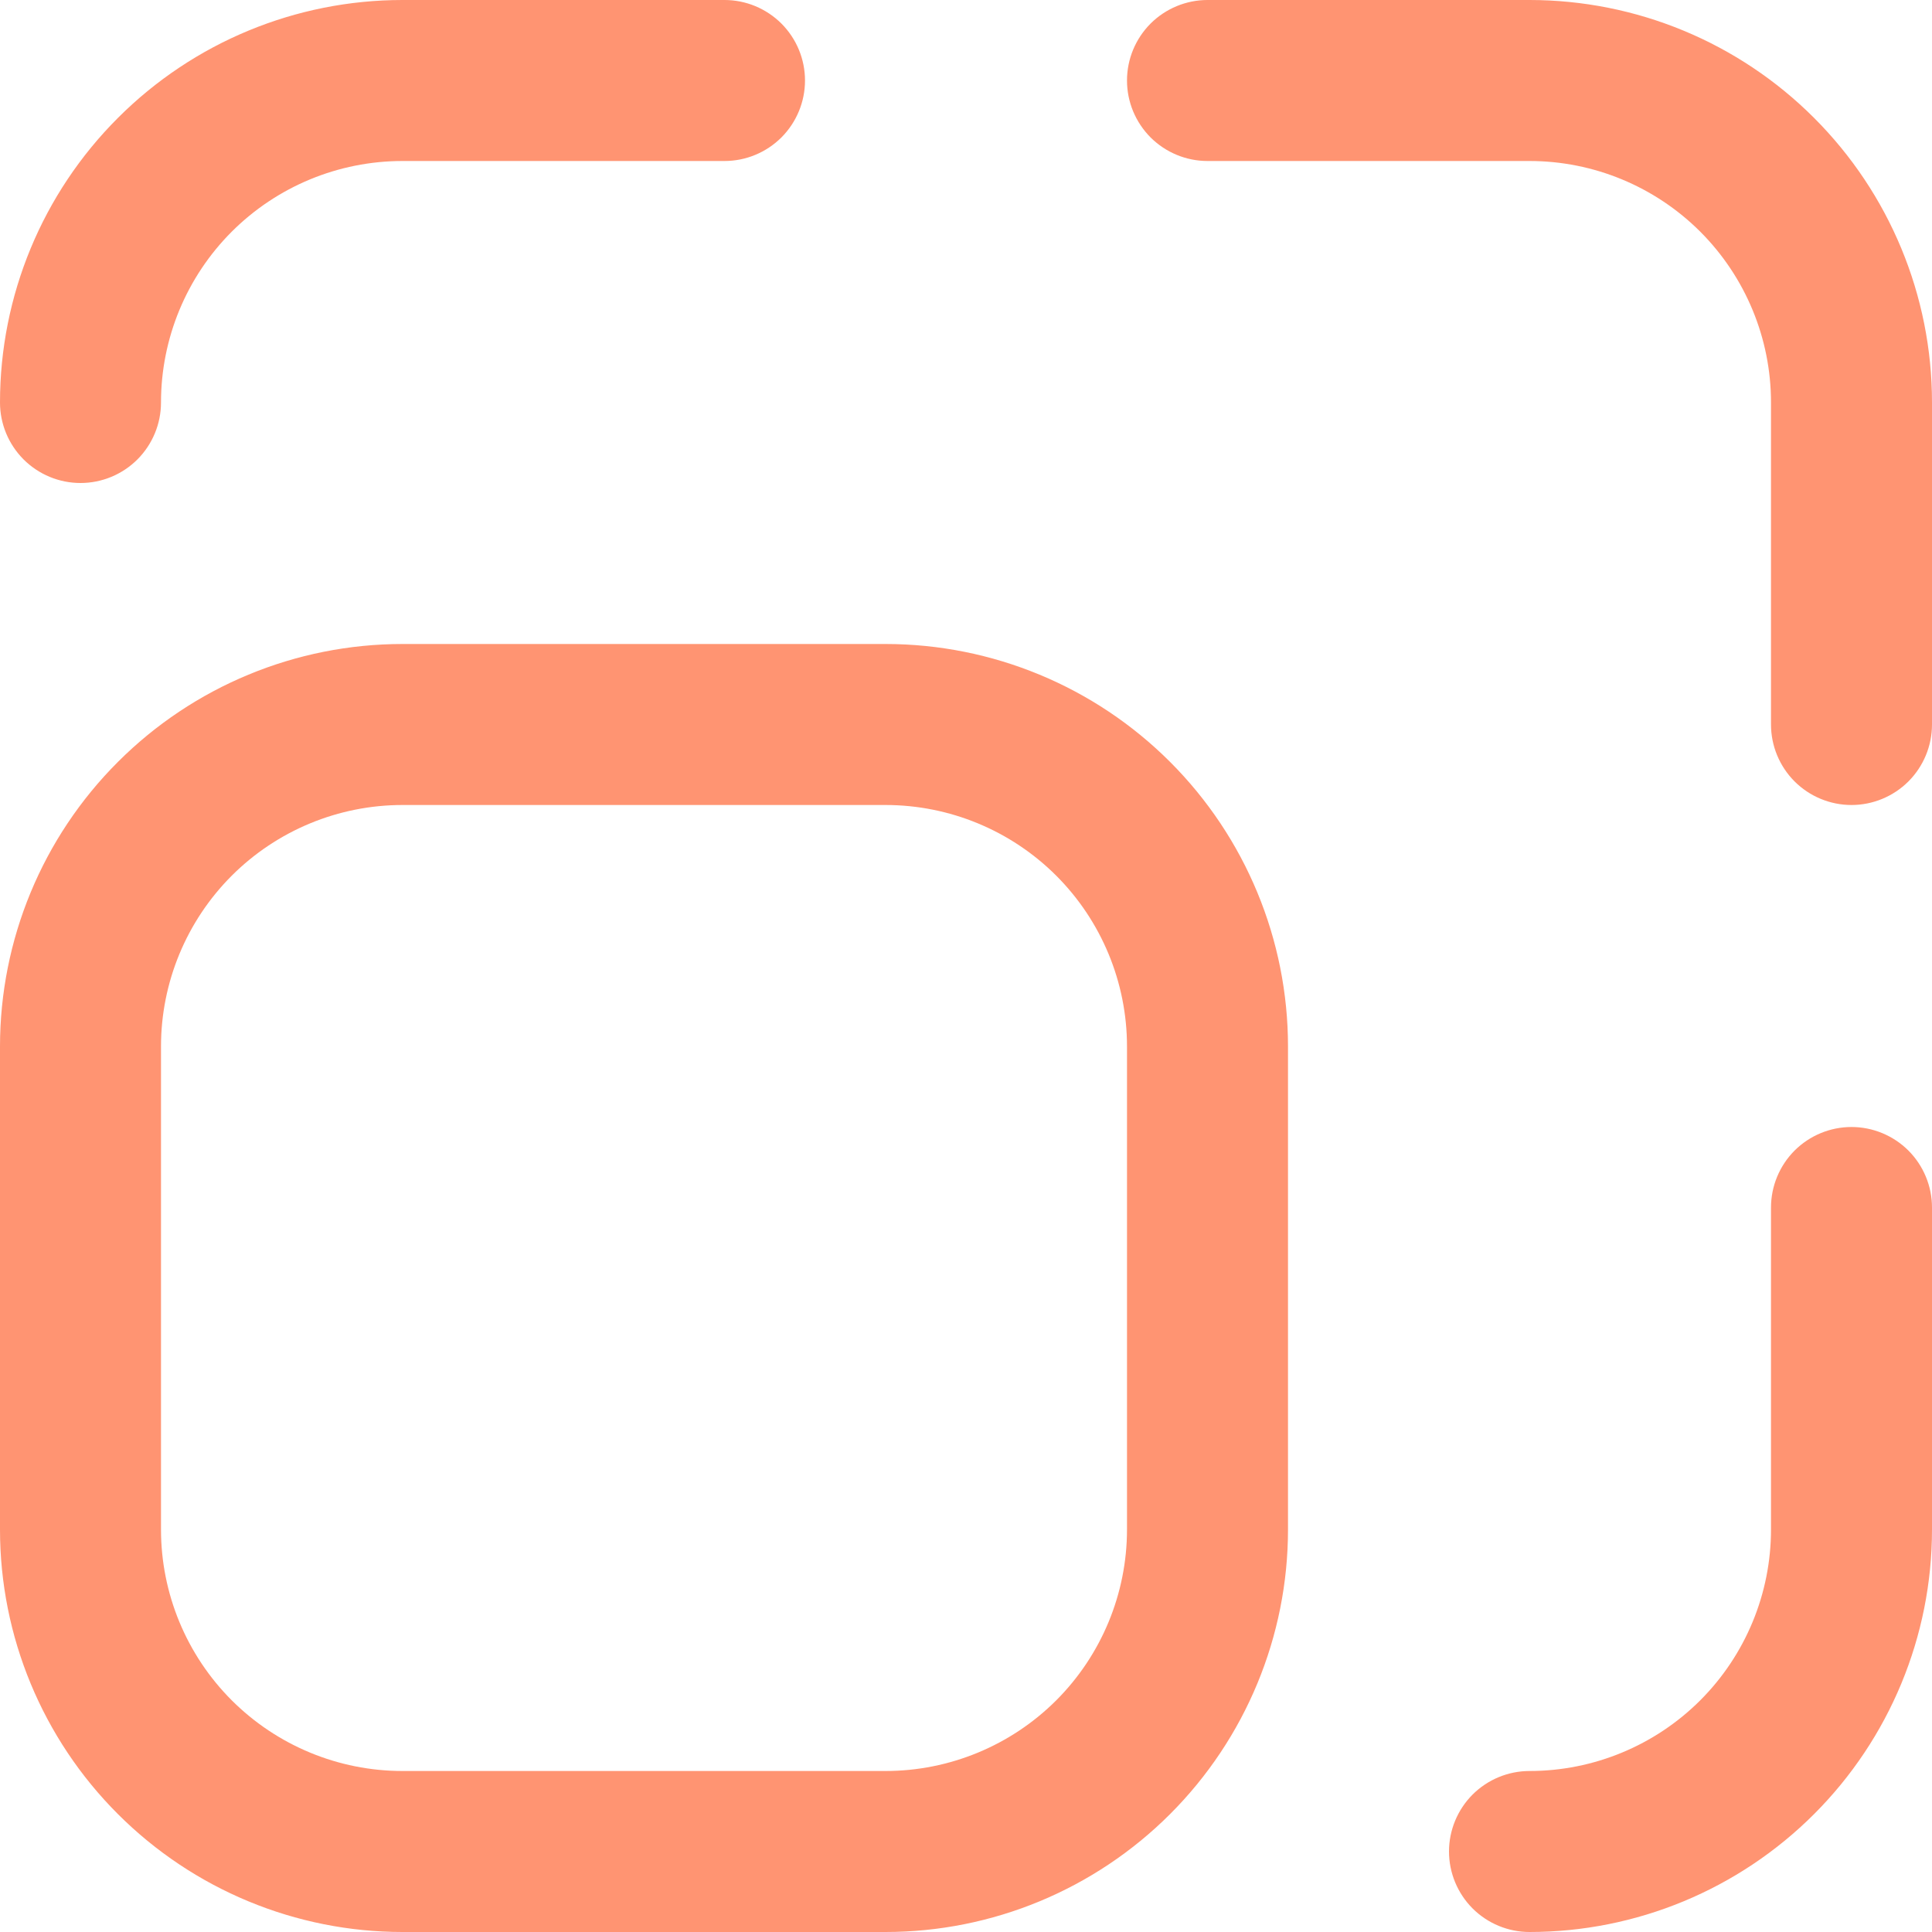 <svg width="30" height="30" viewBox="0 0 30 30" fill="none" xmlns="http://www.w3.org/2000/svg">
<path d="M11.25 0H6.25C4.592 0 3.003 0.658 1.831 1.831C0.658 3.003 0 4.592 0 6.25C0 6.582 0.132 6.899 0.366 7.134C0.601 7.368 0.918 7.5 1.25 7.5C1.582 7.5 1.899 7.368 2.134 7.134C2.368 6.899 2.5 6.582 2.5 6.25C2.5 5.255 2.895 4.302 3.598 3.598C4.302 2.895 5.255 2.5 6.25 2.5H11.25C11.582 2.5 11.899 2.368 12.134 2.134C12.368 1.899 12.5 1.582 12.5 1.25C12.5 0.918 12.368 0.601 12.134 0.366C11.899 0.132 11.582 0 11.25 0ZM6.25 27.5H13.75C14.745 27.5 15.698 27.105 16.402 26.402C17.105 25.698 17.5 24.745 17.5 23.75V16.25C17.5 15.255 17.105 14.302 16.402 13.598C15.698 12.895 14.745 12.5 13.75 12.5H6.25C5.255 12.5 4.302 12.895 3.598 13.598C2.895 14.302 2.5 15.255 2.5 16.25V23.75C2.5 24.745 2.895 25.698 3.598 26.402C4.302 27.105 5.255 27.5 6.25 27.5ZM6.25 30C4.592 30 3.003 29.341 1.831 28.169C0.658 26.997 0 25.408 0 23.75V16.25C0 14.592 0.658 13.003 1.831 11.831C3.003 10.659 4.592 10 6.25 10H13.75C15.408 10 16.997 10.659 18.169 11.831C19.341 13.003 20 14.592 20 16.25V23.75C20 25.408 19.341 26.997 18.169 28.169C16.997 29.341 15.408 30 13.75 30H6.25ZM23.75 30C23.419 30 23.101 29.868 22.866 29.634C22.632 29.399 22.5 29.081 22.5 28.75C22.5 28.419 22.632 28.101 22.866 27.866C23.101 27.632 23.419 27.5 23.75 27.5C24.745 27.5 25.698 27.105 26.402 26.402C27.105 25.698 27.5 24.745 27.5 23.75V18.75C27.5 18.419 27.632 18.101 27.866 17.866C28.101 17.632 28.419 17.5 28.75 17.5C29.081 17.5 29.399 17.632 29.634 17.866C29.868 18.101 30 18.419 30 18.75V23.75C30 25.408 29.341 26.997 28.169 28.169C26.997 29.341 25.408 30 23.75 30ZM30 11.25C30 11.582 29.868 11.899 29.634 12.134C29.399 12.368 29.081 12.5 28.75 12.5C28.419 12.5 28.101 12.368 27.866 12.134C27.632 11.899 27.5 11.582 27.5 11.25V6.25C27.5 5.255 27.105 4.302 26.402 3.598C25.698 2.895 24.745 2.5 23.75 2.5H18.75C18.419 2.5 18.101 2.368 17.866 2.134C17.632 1.899 17.5 1.582 17.5 1.25C17.5 0.918 17.632 0.601 17.866 0.366C18.101 0.132 18.419 0 18.75 0H23.75C25.408 0 26.997 0.658 28.169 1.831C29.341 3.003 30 4.592 30 6.25V11.25Z" fill="#FF9472"/>
</svg>
